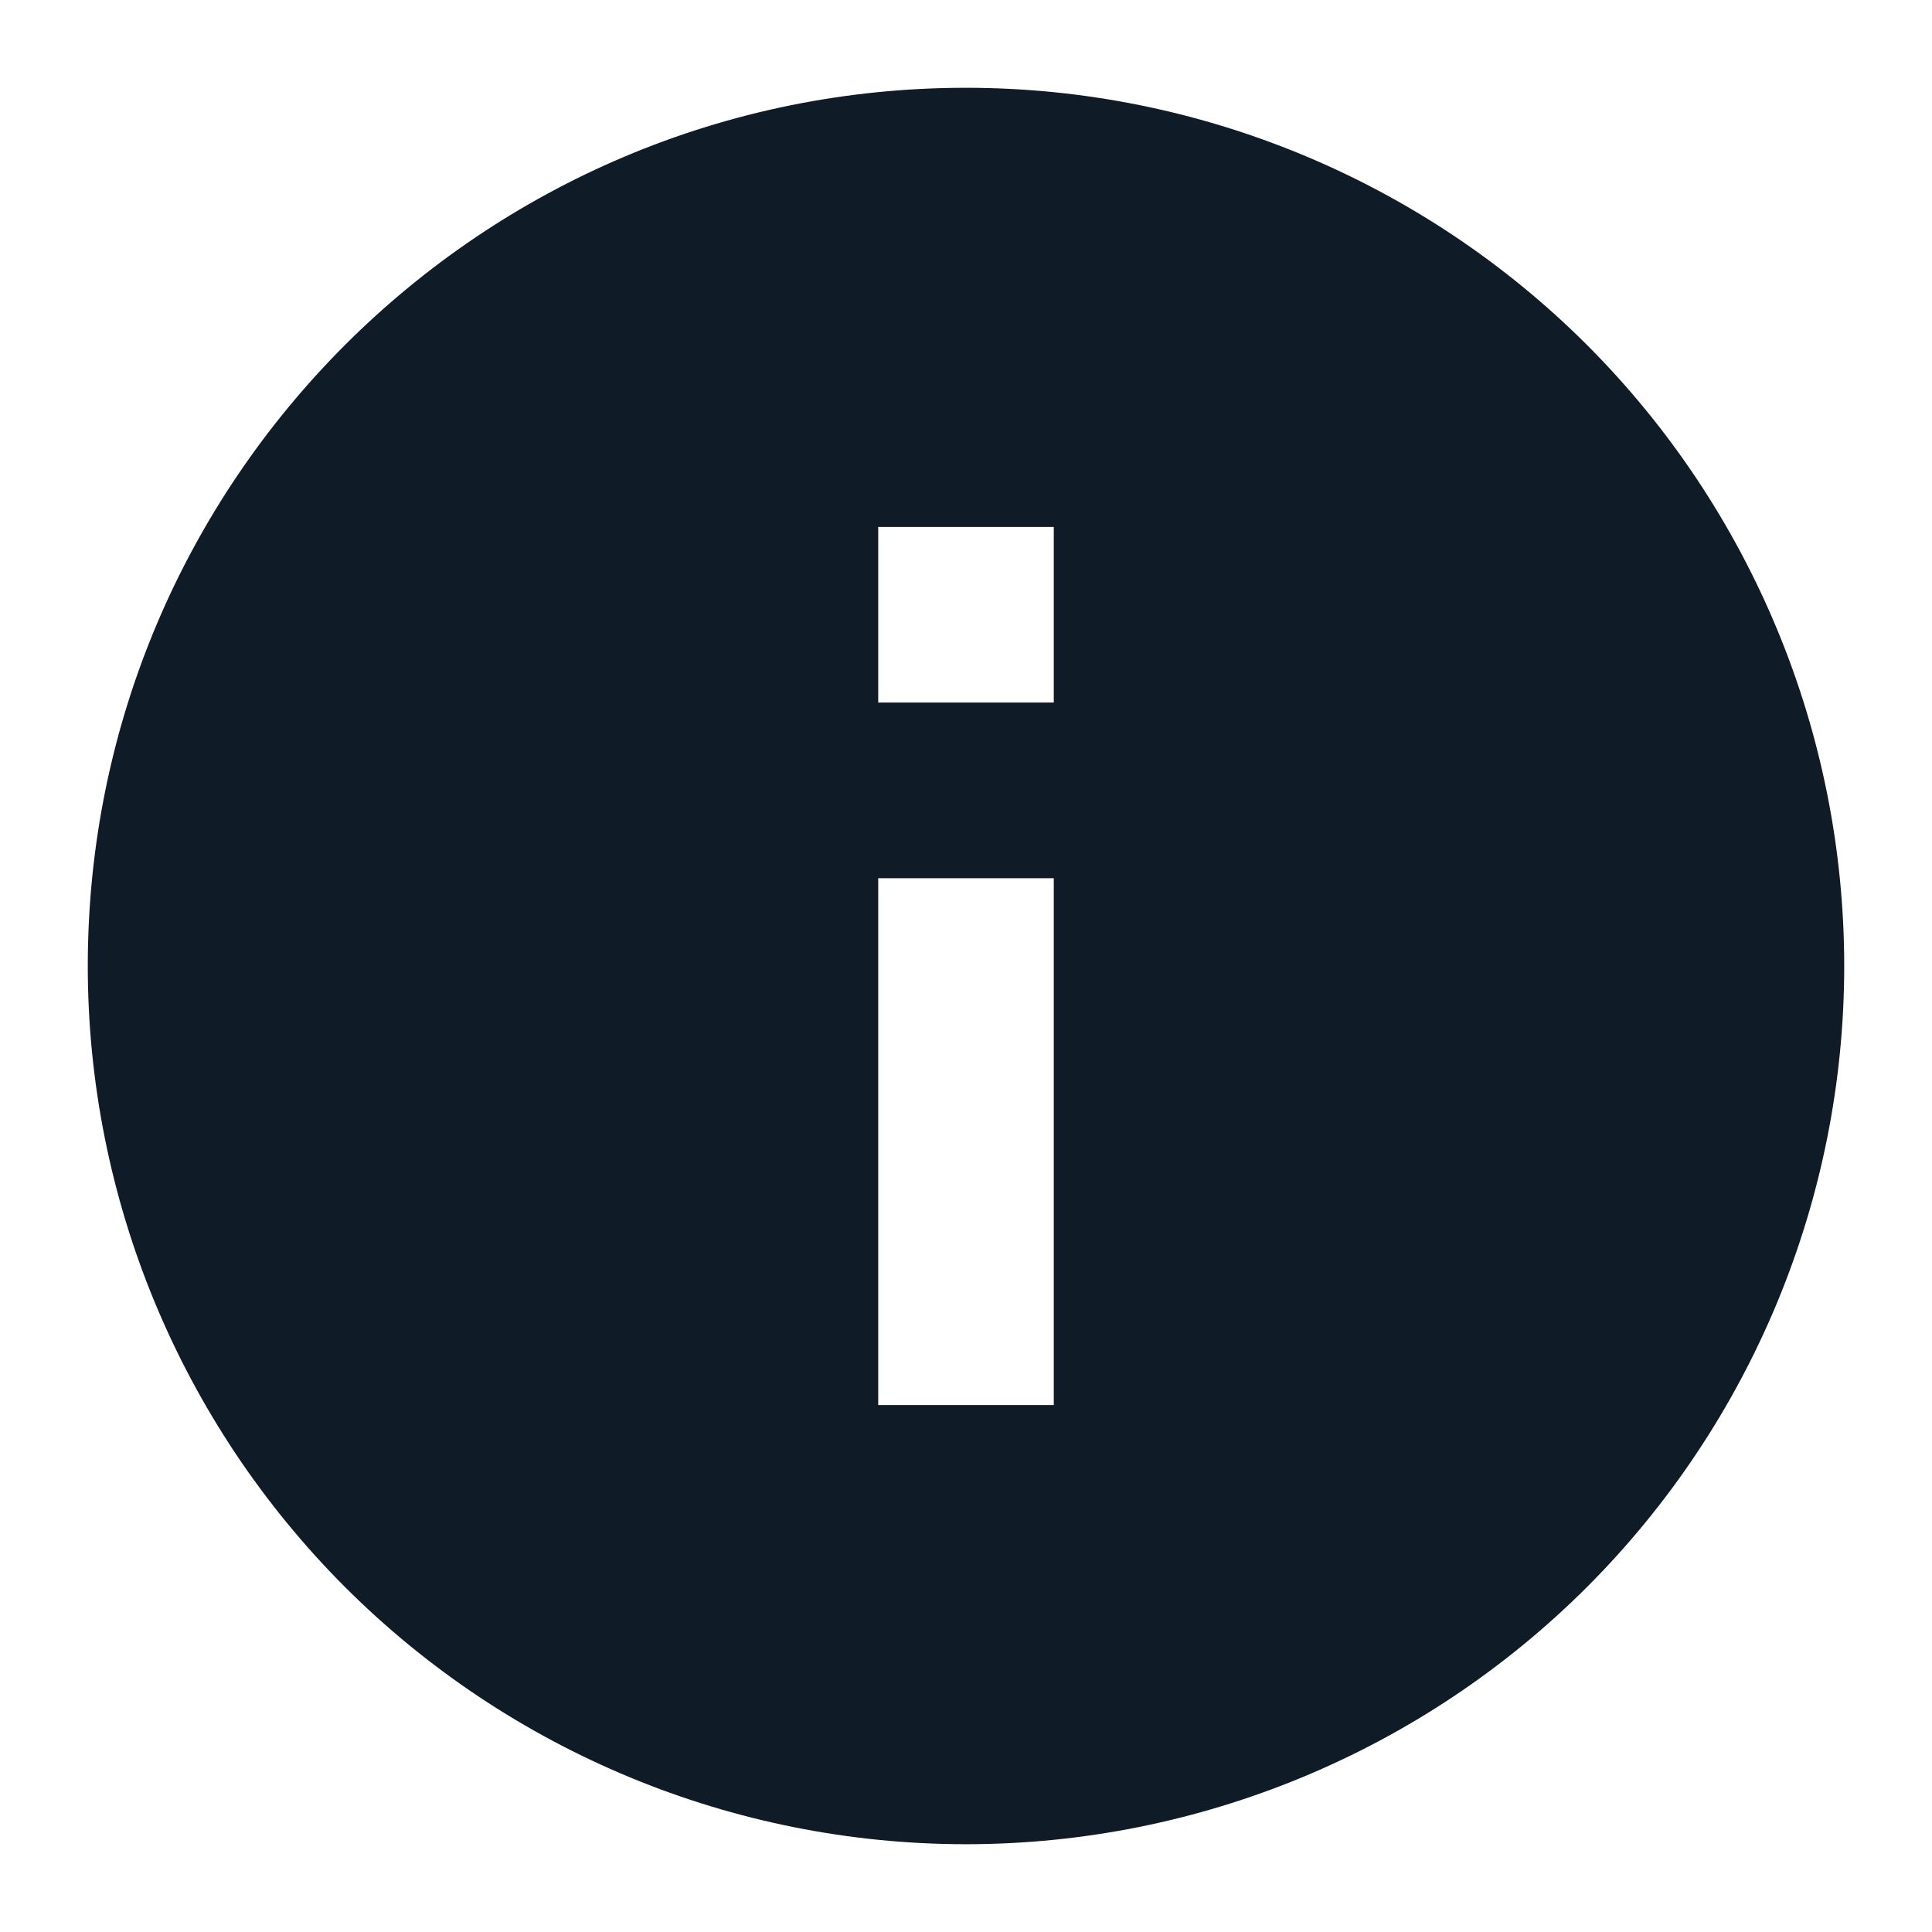 <svg xmlns="http://www.w3.org/2000/svg" width="16" height="16" viewBox="0 0 16 16">
  <path fill="#0F1B26" fill-rule="evenodd" d="M8.727,5.818 L7.273,5.818 L7.273,4.364 L8.727,4.364 M8.727,11.636 L7.273,11.636 L7.273,7.273 L8.727,7.273 M8,0.727 C3.983,0.727 0.727,3.983 0.727,8 C0.727,9.929 1.494,11.779 2.857,13.143 C4.221,14.506 6.071,15.273 8,15.273 C9.929,15.273 11.779,14.506 13.143,13.143 C14.506,11.779 15.273,9.929 15.273,8 C15.273,6.071 14.506,4.221 13.143,2.857 C11.779,1.494 9.929,0.727 8,0.727 Z"/>
</svg>
